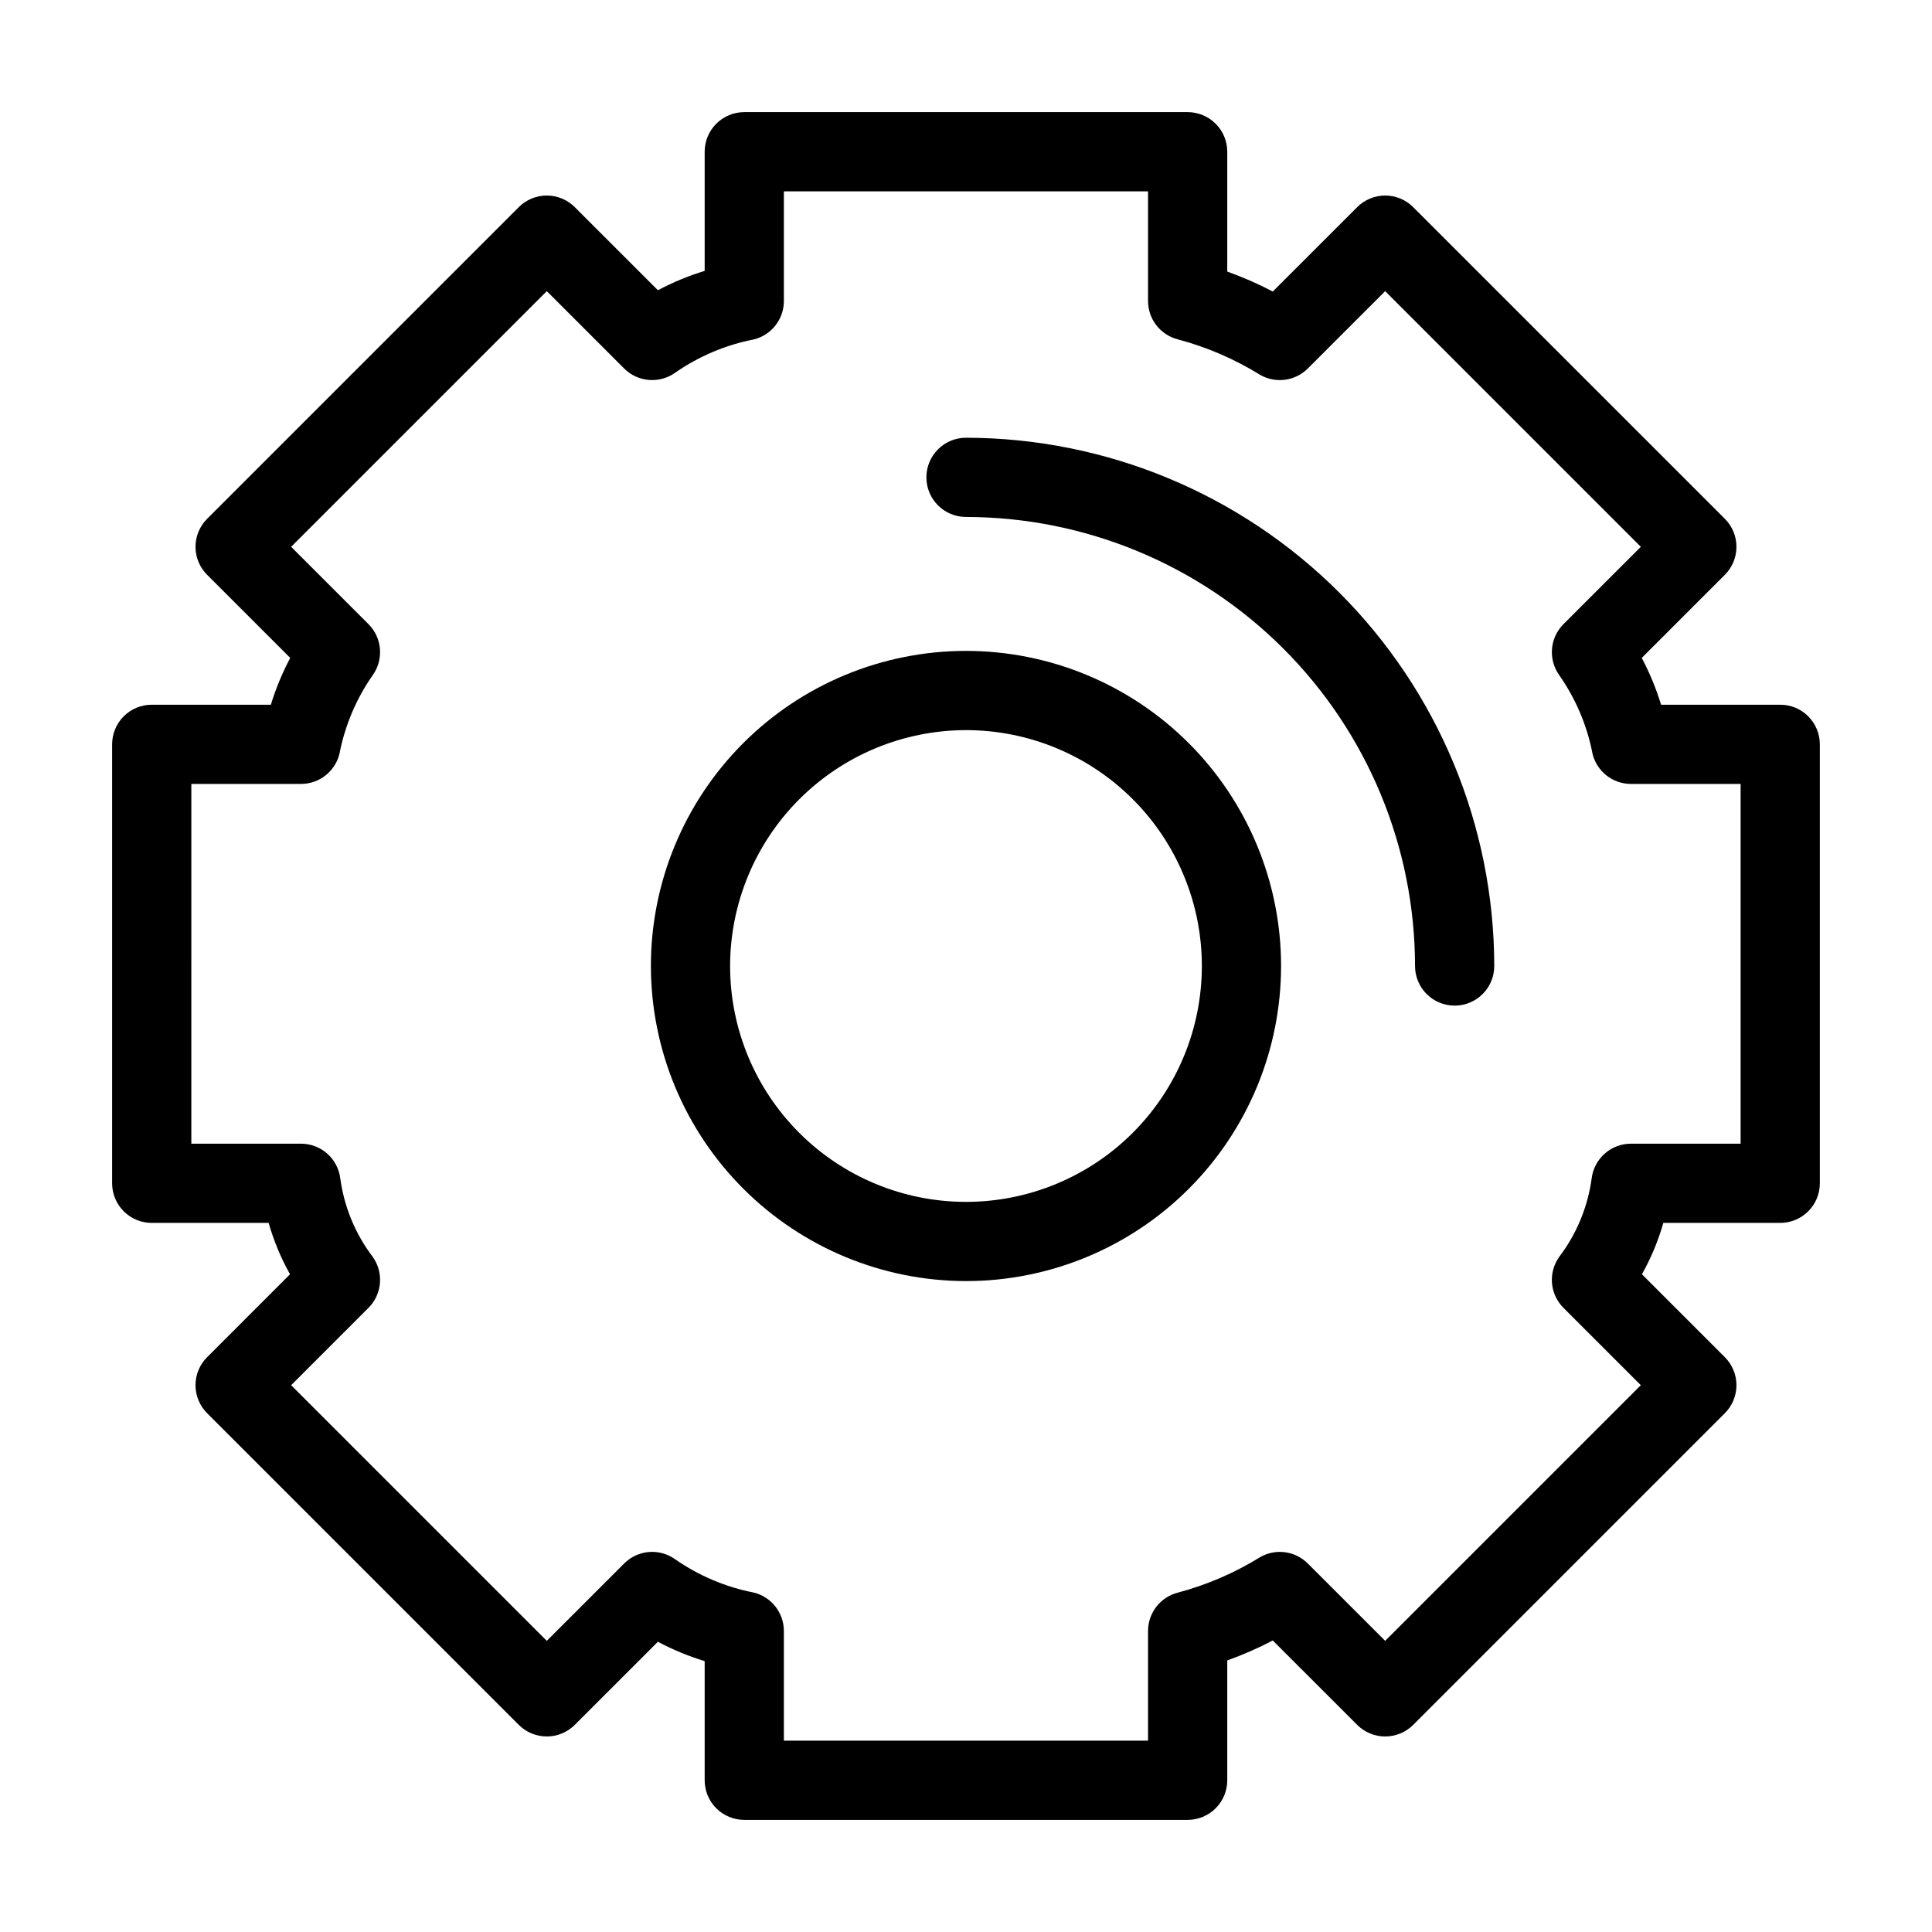 <?xml version="1.0" encoding="UTF-8"?>
<!-- Uploaded to: ICON Repo, www.svgrepo.com, Generator: ICON Repo Mixer Tools -->
<svg fill="#000000" width="800px" height="800px" version="1.1" viewBox="144 144 512 512" xmlns="http://www.w3.org/2000/svg">
 <g>
  <path d="m184.21 468.08h30.984c1.348 4.746 3.25 9.316 5.668 13.613l-21.973 21.977c-1.969 1.969-3.078 4.637-3.078 7.422 0 2.781 1.109 5.453 3.078 7.422l82.594 82.594c1.969 1.969 4.637 3.074 7.422 3.074 2.781 0 5.453-1.105 7.418-3.074l22.027-22.023c3.961 2.102 8.109 3.82 12.395 5.129v31.578c0 2.781 1.105 5.453 3.074 7.422s4.637 3.074 7.422 3.07h117.5c2.781 0.004 5.453-1.102 7.422-3.07s3.074-4.641 3.074-7.422v-31.762c4.137-1.48 8.168-3.246 12.062-5.285l22.367 22.363c1.969 1.969 4.637 3.074 7.422 3.074 2.781 0 5.453-1.105 7.422-3.074l82.594-82.598c1.969-1.965 3.074-4.637 3.074-7.418 0-2.785-1.105-5.453-3.074-7.422l-21.977-21.977c2.418-4.297 4.32-8.867 5.668-13.613h30.984c2.785 0 5.453-1.105 7.422-3.074 1.969-1.965 3.074-4.637 3.074-7.422v-116.33c0-2.781-1.105-5.453-3.074-7.422s-4.637-3.074-7.422-3.074h-31.578c-1.309-4.289-3.023-8.441-5.125-12.402l22.027-22.027c1.969-1.965 3.074-4.637 3.074-7.418 0-2.785-1.105-5.453-3.074-7.422l-82.598-82.594c-1.965-1.969-4.637-3.078-7.418-3.078-2.785 0-5.453 1.109-7.422 3.078l-22.367 22.359c-3.894-2.039-7.926-3.805-12.062-5.285v-31.758c0-2.785-1.105-5.457-3.074-7.422-1.969-1.969-4.641-3.074-7.422-3.074h-117.5c-2.785 0-5.453 1.105-7.422 3.074-1.969 1.965-3.074 4.637-3.074 7.422v31.574c-4.285 1.312-8.434 3.027-12.395 5.129l-22.027-22.02c-1.965-1.969-4.637-3.078-7.418-3.078-2.785 0-5.453 1.109-7.422 3.078l-82.594 82.594c-1.969 1.969-3.078 4.637-3.078 7.422 0 2.781 1.109 5.453 3.078 7.418l22.027 22.023c-2.106 3.965-3.824 8.117-5.137 12.406h-31.57c-2.785 0-5.453 1.105-7.422 3.074s-3.074 4.641-3.074 7.422v116.33c0 2.785 1.105 5.457 3.074 7.422 1.969 1.969 4.637 3.074 7.422 3.074zm10.496-116.33h29.059c4.82 0 9.02-3.281 10.188-7.957 1.445-7.496 4.449-14.605 8.816-20.863 2.984-4.176 2.512-9.898-1.117-13.527l-20.5-20.492 67.754-67.754 20.5 20.496c3.625 3.625 9.344 4.098 13.52 1.121 6.262-4.359 13.367-7.367 20.859-8.824 4.672-1.168 7.953-5.367 7.953-10.184v-29.059h96.504v29.059c0 4.816 3.277 9.016 7.953 10.184 7.676 2.047 15.008 5.211 21.762 9.395 4.109 2.348 9.281 1.656 12.629-1.691l20.5-20.496 67.75 67.754-20.5 20.496v-0.004c-3.629 3.629-4.098 9.352-1.117 13.527 4.383 6.258 7.391 13.371 8.828 20.871 1.164 4.672 5.363 7.949 10.176 7.949h29.059v95.336h-29.059c-5.293 0-9.762 3.945-10.414 9.199-1.023 7.555-3.984 14.711-8.59 20.781-2.984 4.176-2.512 9.898 1.117 13.527l20.5 20.496-67.75 67.75-20.5-20.496v0.004c-3.344-3.356-8.523-4.051-12.629-1.691-6.754 4.18-14.086 7.344-21.762 9.391-4.676 1.168-7.953 5.367-7.953 10.184v29.059l-96.504 0.004v-29.059c0-4.82-3.281-9.02-7.953-10.184-7.492-1.461-14.598-4.469-20.859-8.828-4.172-2.992-9.902-2.519-13.52 1.125l-20.5 20.492-67.754-67.75 20.5-20.496c3.629-3.629 4.102-9.352 1.117-13.523-4.606-6.074-7.566-13.23-8.59-20.785-0.652-5.254-5.117-9.199-10.414-9.199h-29.059z"/>
  <path d="m400 483.5c22.145 0 43.383-8.801 59.043-24.461 15.656-15.66 24.453-36.898 24.453-59.043 0-22.145-8.801-43.387-24.457-59.043-15.66-15.66-36.902-24.457-59.047-24.457-22.145 0-43.383 8.797-59.043 24.457-15.66 15.66-24.457 36.898-24.457 59.047 0.027 22.137 8.832 43.363 24.488 59.016 15.652 15.656 36.879 24.461 59.02 24.484zm0-146.01c16.578 0 32.477 6.59 44.199 18.312 11.719 11.723 18.305 27.621 18.305 44.199s-6.586 32.48-18.309 44.203c-11.727 11.719-27.625 18.305-44.203 18.305-16.578 0-32.477-6.586-44.199-18.309-11.723-11.723-18.309-27.621-18.309-44.199 0.02-16.574 6.613-32.465 18.332-44.184s27.609-18.309 44.184-18.328z"/>
  <path d="m400 281c31.551 0.035 61.797 12.582 84.109 34.895 22.309 22.309 34.855 52.559 34.891 84.109 0 5.797 4.699 10.496 10.496 10.496s10.496-4.699 10.496-10.496c-0.039-37.117-14.805-72.703-41.051-98.945-26.242-26.246-61.828-41.008-98.941-41.051-5.797 0-10.496 4.699-10.496 10.496s4.699 10.496 10.496 10.496z"/>
 </g>
</svg>
